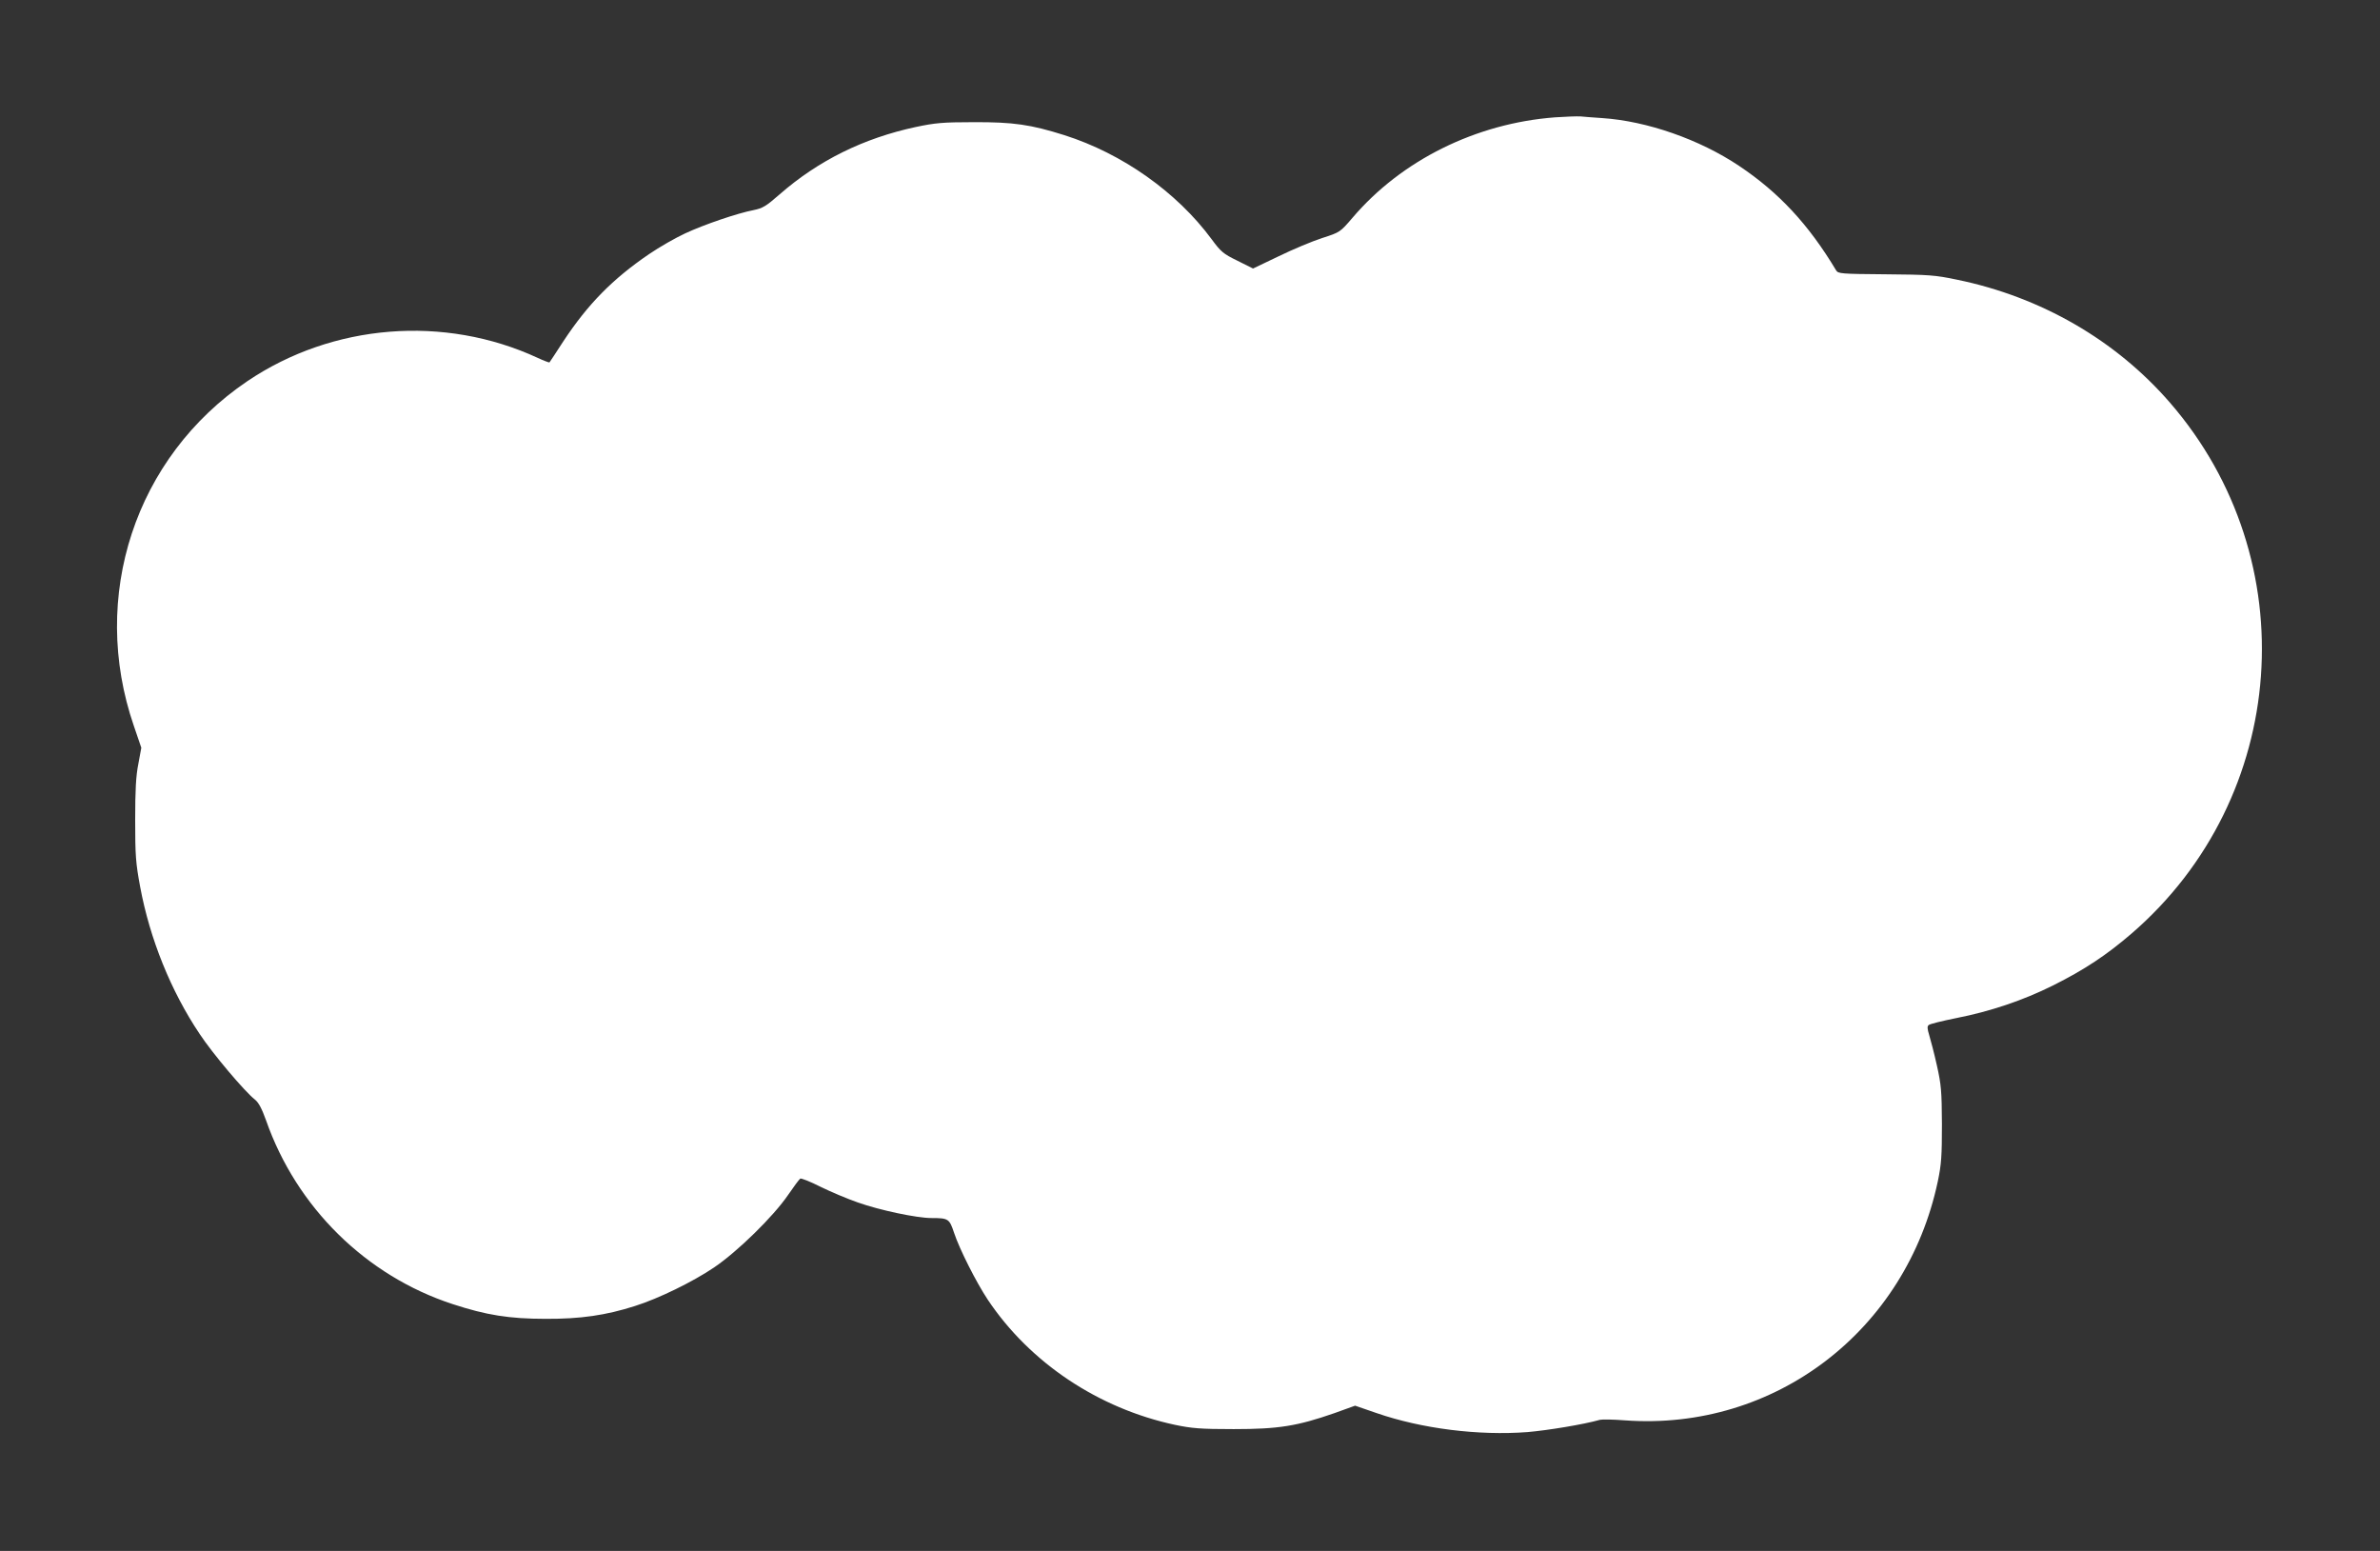 <?xml version="1.0" standalone="no"?>
<!DOCTYPE svg PUBLIC "-//W3C//DTD SVG 20010904//EN"
 "http://www.w3.org/TR/2001/REC-SVG-20010904/DTD/svg10.dtd">
<svg version="1.0" xmlns="http://www.w3.org/2000/svg"
 width="1280pt" height="834pt" viewBox="0 0 1280 834"
 preserveAspectRatio="xMidYMid meet">
<rect x="0" y="0" width="1280" height="834" fill="#333333" stroke="none"/>
<g transform="translate(0,834) scale(0.1,-0.1)"
fill="#ffffff" stroke="none">
<path d="M8363 7709 c-424 -32 -825 -230 -1089 -540 -67 -78 -67 -78 -163
-109 -53 -17 -158 -61 -234 -98 l-138 -66 -84 42 c-76 37 -89 48 -139 116
-187 253 -480 460 -791 559 -181 57 -274 71 -490 70 -165 0 -206 -4 -310 -26
-280 -60 -524 -180 -733 -363 -73 -64 -91 -74 -140 -84 -84 -16 -264 -77 -367
-125 -50 -23 -138 -73 -195 -112 -195 -133 -328 -268 -460 -468 -39 -60 -73
-112 -75 -114 -2 -1 -30 9 -62 24 -503 233 -1104 185 -1563 -125 -603 -408
-850 -1158 -610 -1854 l40 -117 -16 -87 c-13 -65 -17 -141 -17 -302 0 -191 3
-231 27 -360 52 -279 165 -559 319 -789 69 -105 243 -311 298 -354 20 -16 37
-48 60 -112 164 -468 538 -836 1004 -988 180 -59 304 -79 500 -79 186 -1 324
19 480 69 127 40 311 130 425 207 127 86 320 275 399 391 30 44 59 83 65 87 5
3 54 -16 109 -44 55 -27 145 -65 200 -84 118 -42 318 -84 396 -84 92 0 97 -4
122 -79 29 -88 120 -268 182 -361 227 -339 595 -584 1006 -672 91 -19 137 -23
316 -23 241 0 341 16 542 86 l111 40 116 -40 c243 -84 549 -122 811 -102 107
9 302 41 390 66 11 3 72 2 135 -3 805 -58 1512 482 1682 1286 19 91 22 136 22
307 -1 179 -4 212 -27 315 -14 63 -33 136 -41 162 -11 36 -12 49 -3 56 7 6 73
22 147 37 184 36 359 95 520 175 172 86 289 164 424 280 847 731 939 2009 207
2854 -291 336 -693 569 -1146 662 -119 25 -151 27 -384 29 -239 2 -255 3 -266
21 -148 247 -308 419 -522 562 -212 142 -495 241 -736 257 -45 3 -98 7 -117 9
-19 1 -81 -1 -137 -5z"/>
</g>
</svg>
